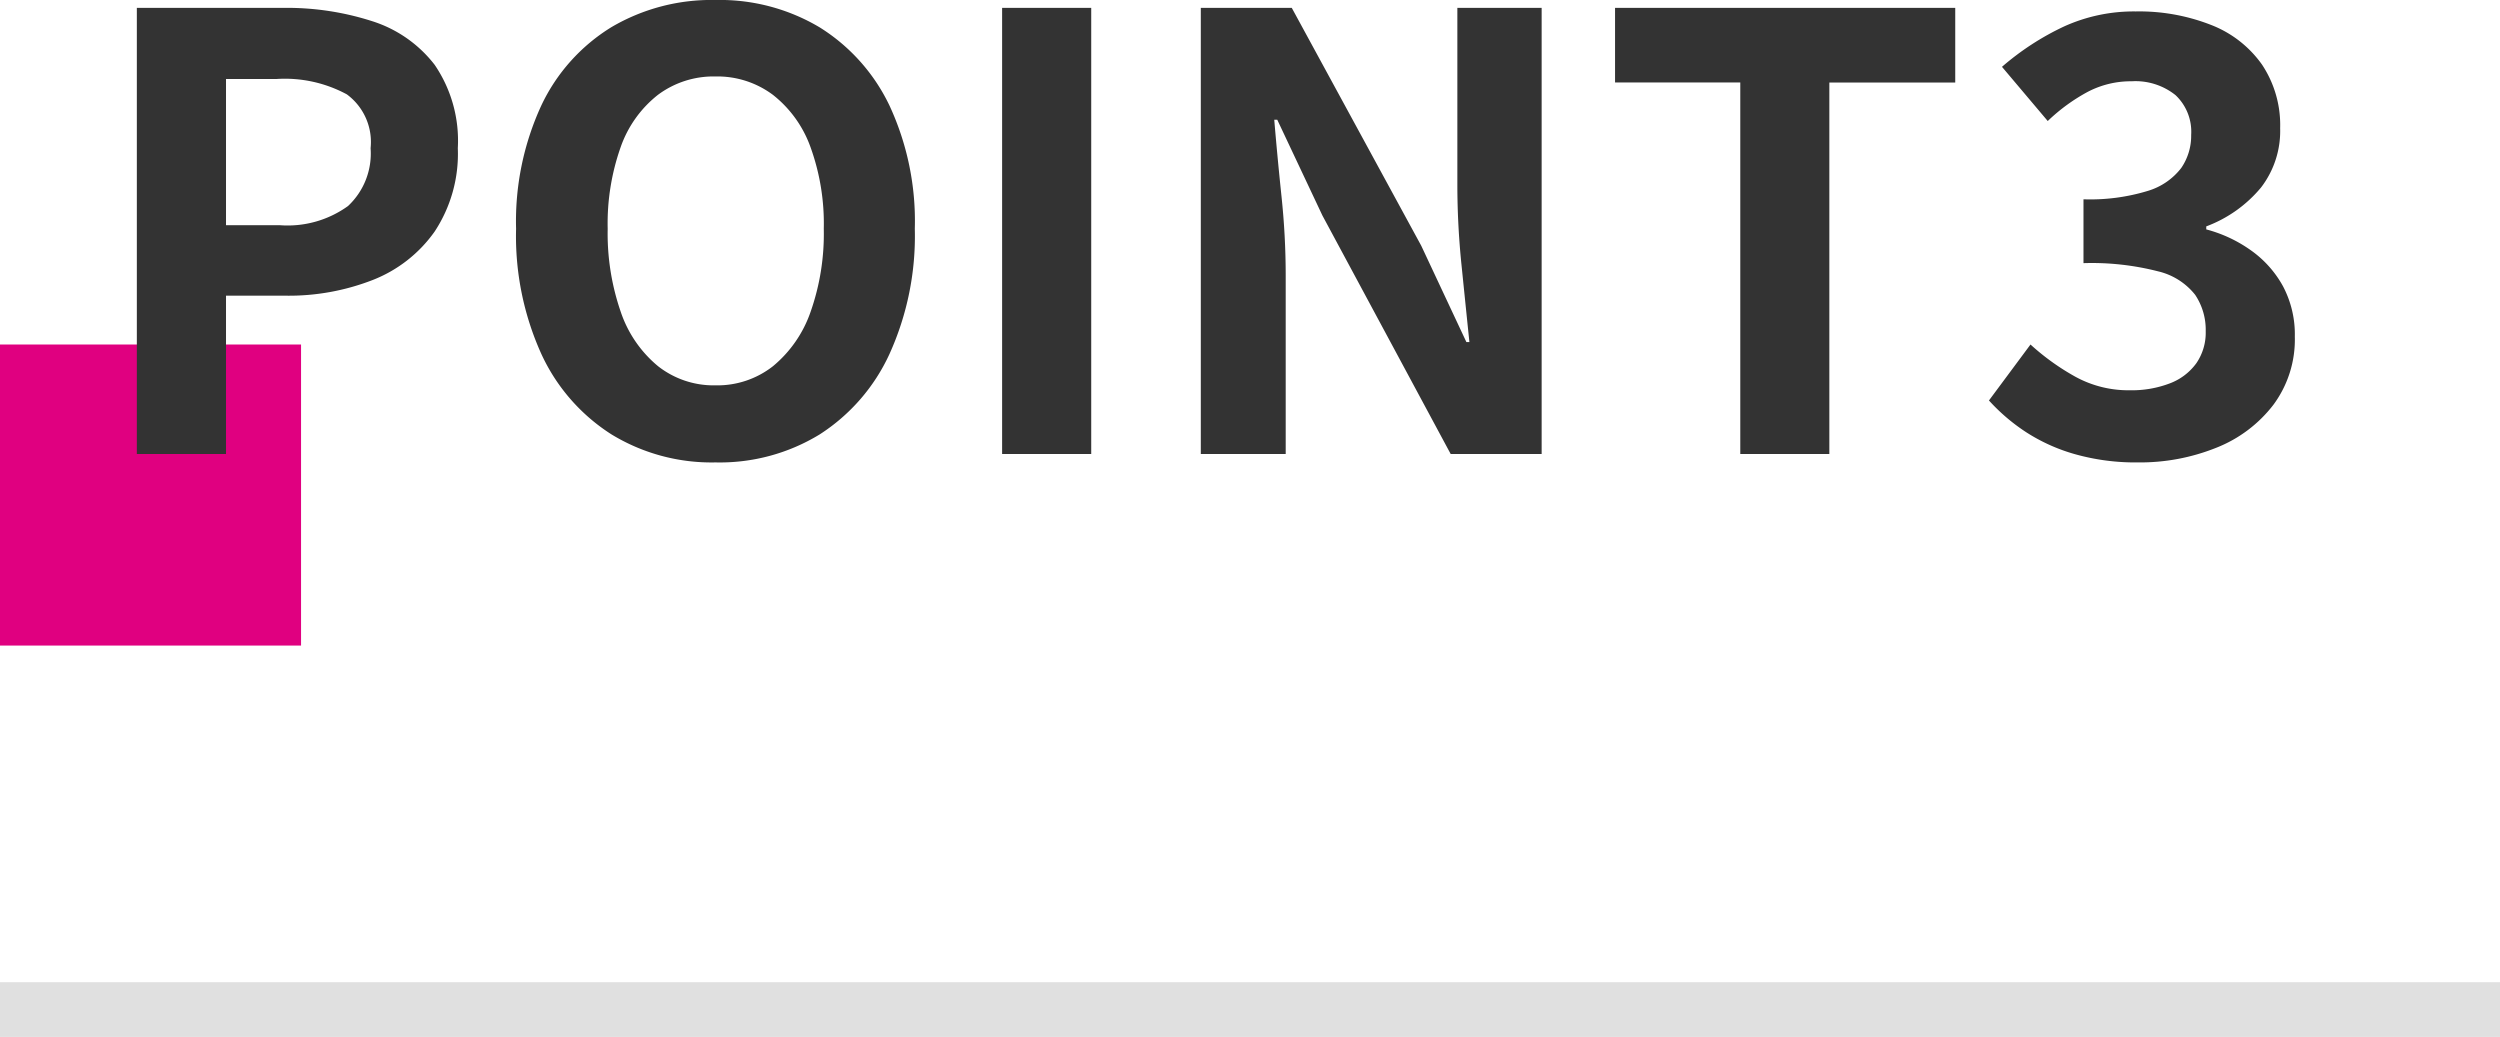 <svg xmlns="http://www.w3.org/2000/svg" width="91.347" height="37.892" viewBox="0 0 91.347 37.892">
  <g id="グループ_9025" data-name="グループ 9025" transform="translate(-699 -1337.412)">
    <rect id="長方形_23094" data-name="長方形 23094" width="11" height="11" transform="translate(699 1350)" fill="#e00080"/>
    <path id="パス_4974" data-name="パス 4974" d="M2,0V-16.3H7.348a10.159,10.159,0,0,1,3.245.484,4.659,4.659,0,0,1,2.288,1.595,4.915,4.915,0,0,1,.847,3.047,5.157,5.157,0,0,1-.847,3.047,4.992,4.992,0,0,1-2.266,1.771,8.436,8.436,0,0,1-3.179.572H5.258V0ZM5.258-8.36H7.216a3.772,3.772,0,0,0,2.5-.7,2.623,2.623,0,0,0,.825-2.112,2.162,2.162,0,0,0-.869-1.969,4.764,4.764,0,0,0-2.563-.561H5.258ZM23.144.308a7.017,7.017,0,0,1-3.8-1.023,6.892,6.892,0,0,1-2.563-2.937,10.437,10.437,0,0,1-.924-4.576,10.1,10.1,0,0,1,.924-4.51,6.722,6.722,0,0,1,2.563-2.86,7.2,7.2,0,0,1,3.8-.99,7.119,7.119,0,0,1,3.806,1,6.833,6.833,0,0,1,2.552,2.86,10.024,10.024,0,0,1,.924,4.5A10.437,10.437,0,0,1,29.5-3.652,6.918,6.918,0,0,1,26.95-.715,7,7,0,0,1,23.144.308Zm0-2.816a3.288,3.288,0,0,0,2.1-.7A4.466,4.466,0,0,0,26.62-5.2,8.583,8.583,0,0,0,27.1-8.228a8.219,8.219,0,0,0-.484-2.981,4.254,4.254,0,0,0-1.375-1.914,3.394,3.394,0,0,0-2.1-.671,3.394,3.394,0,0,0-2.1.671,4.183,4.183,0,0,0-1.364,1.914,8.391,8.391,0,0,0-.473,2.981A8.764,8.764,0,0,0,19.679-5.2a4.392,4.392,0,0,0,1.364,1.991A3.288,3.288,0,0,0,23.144-2.508ZM33.616,0V-16.3h3.256V0Zm7.26,0V-16.3H44.2l4.73,8.69,1.65,3.52h.11q-.132-1.276-.286-2.794a28.808,28.808,0,0,1-.154-2.9V-16.3h3.08V0H50.006L45.32-8.712l-1.65-3.5h-.11q.11,1.32.264,2.794a27.732,27.732,0,0,1,.154,2.882V0ZM60.588,0V-13.574H56.012V-16.3h12.43v2.728h-4.6V0Zm14.52.308a8.124,8.124,0,0,1-2.288-.3A6.585,6.585,0,0,1,71.027-.8a6.973,6.973,0,0,1-1.353-1.155L71.192-4a8.681,8.681,0,0,0,1.639,1.177,4.03,4.03,0,0,0,1.991.495,3.893,3.893,0,0,0,1.463-.253,2.115,2.115,0,0,0,.968-.737,1.972,1.972,0,0,0,.341-1.166,2.294,2.294,0,0,0-.385-1.331,2.438,2.438,0,0,0-1.353-.858,9.745,9.745,0,0,0-2.728-.3V-9.306a7.2,7.2,0,0,0,2.354-.308A2.411,2.411,0,0,0,76.7-10.45a2.084,2.084,0,0,0,.363-1.21,1.836,1.836,0,0,0-.572-1.452,2.343,2.343,0,0,0-1.606-.506,3.393,3.393,0,0,0-1.6.385,6.669,6.669,0,0,0-1.463,1.067l-1.672-1.98a9.825,9.825,0,0,1,2.266-1.474,6.156,6.156,0,0,1,2.618-.55,7.189,7.189,0,0,1,2.761.495,4.082,4.082,0,0,1,1.859,1.452,3.988,3.988,0,0,1,.66,2.321,3.387,3.387,0,0,1-.7,2.167,4.773,4.773,0,0,1-2,1.419v.11a5.024,5.024,0,0,1,1.639.77,3.908,3.908,0,0,1,1.166,1.309A3.757,3.757,0,0,1,80.85-4.29,4.006,4.006,0,0,1,80.069-1.8a4.885,4.885,0,0,1-2.09,1.573A7.469,7.469,0,0,1,75.108.308Z" transform="translate(702 1354)" fill="#333"/>
    <path id="パス_792" data-name="パス 792" d="M790.347,1395.3H699v-2h91.347Z" transform="translate(0 -20)" fill="#e0e0e0"/>
  </g>
</svg>
